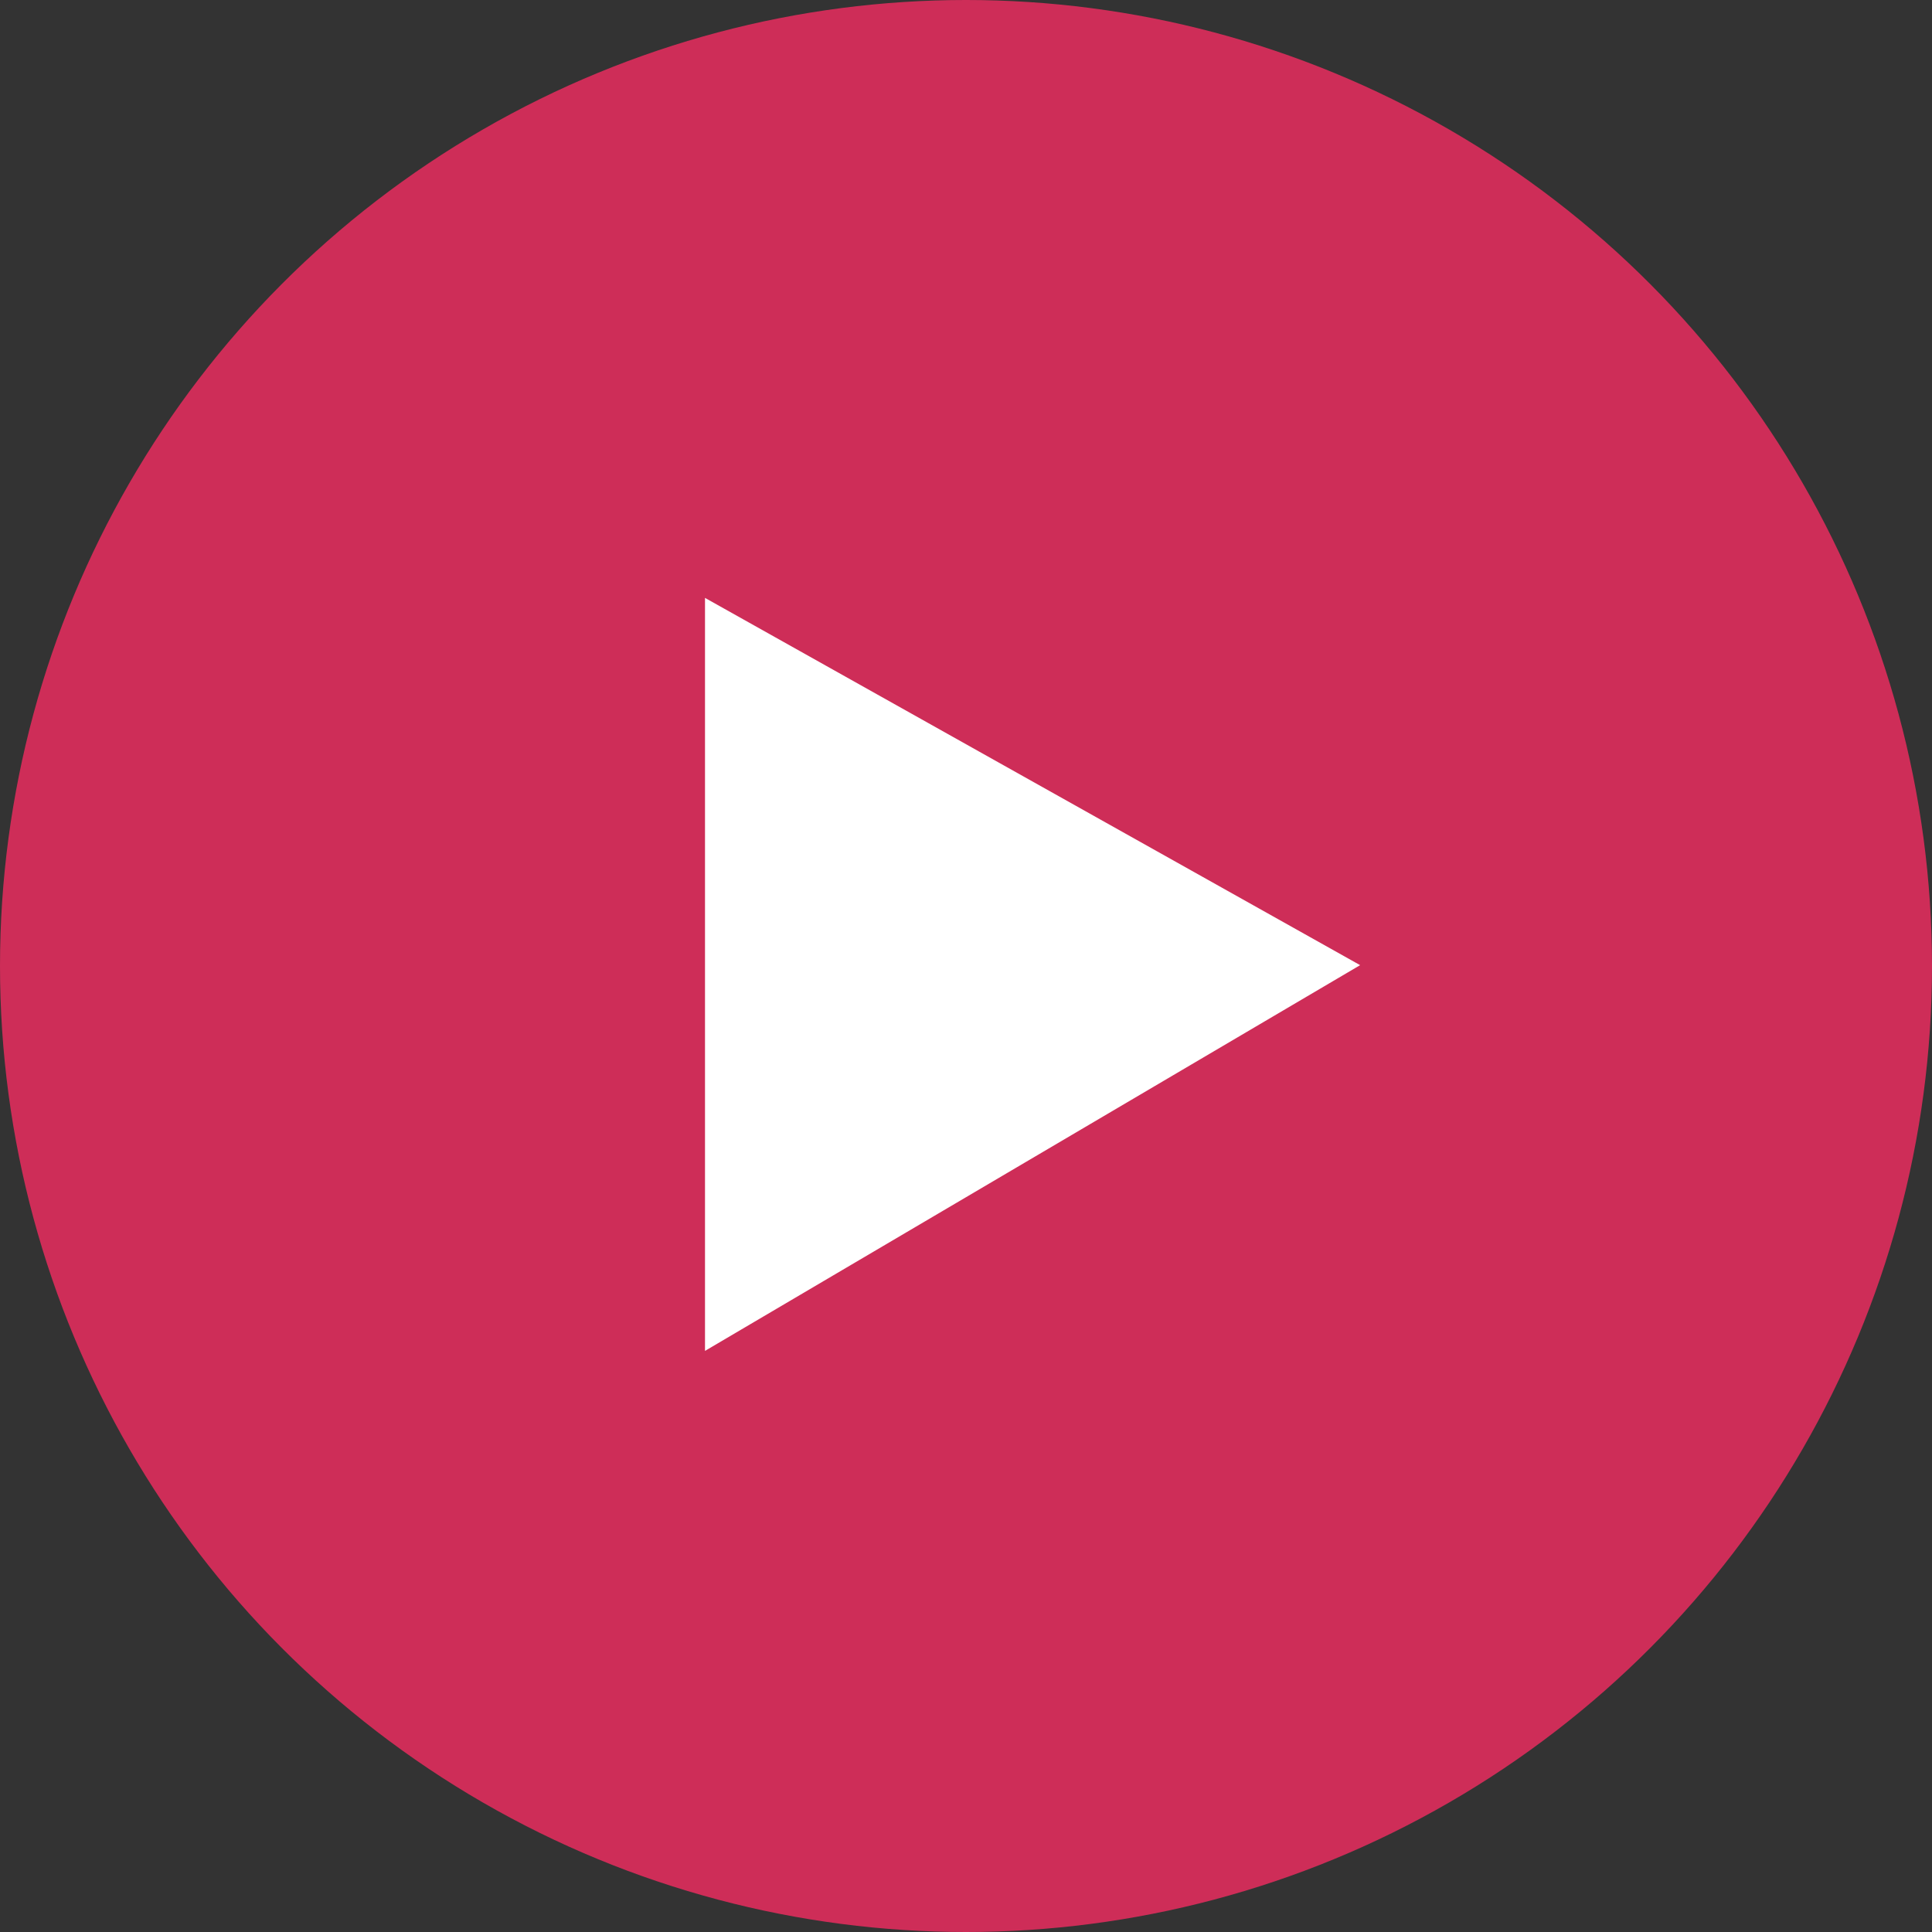 <svg xmlns="http://www.w3.org/2000/svg" width="32" height="32" viewBox="0 0 32 32">
  <rect x="0" y="0" width="32" height="32" fill="#333333" stroke="none"/>
  <g id="グループ_6165" data-name="グループ 6165" transform="translate(-558 -500)">
    <circle id="楕円形_633" data-name="楕円形 633" cx="16" cy="16" r="16" transform="translate(558 500)" fill="#ce2d58"/>
    <path id="スクリーンショット_2021-01-22_17.55.22" data-name="スクリーンショット 2021-01-22 17.55.22" d="M0,0,10.851,6.083,0,12.472Z" transform="translate(569.677 509.903)" fill="#fff"/>
  </g>
</svg>
